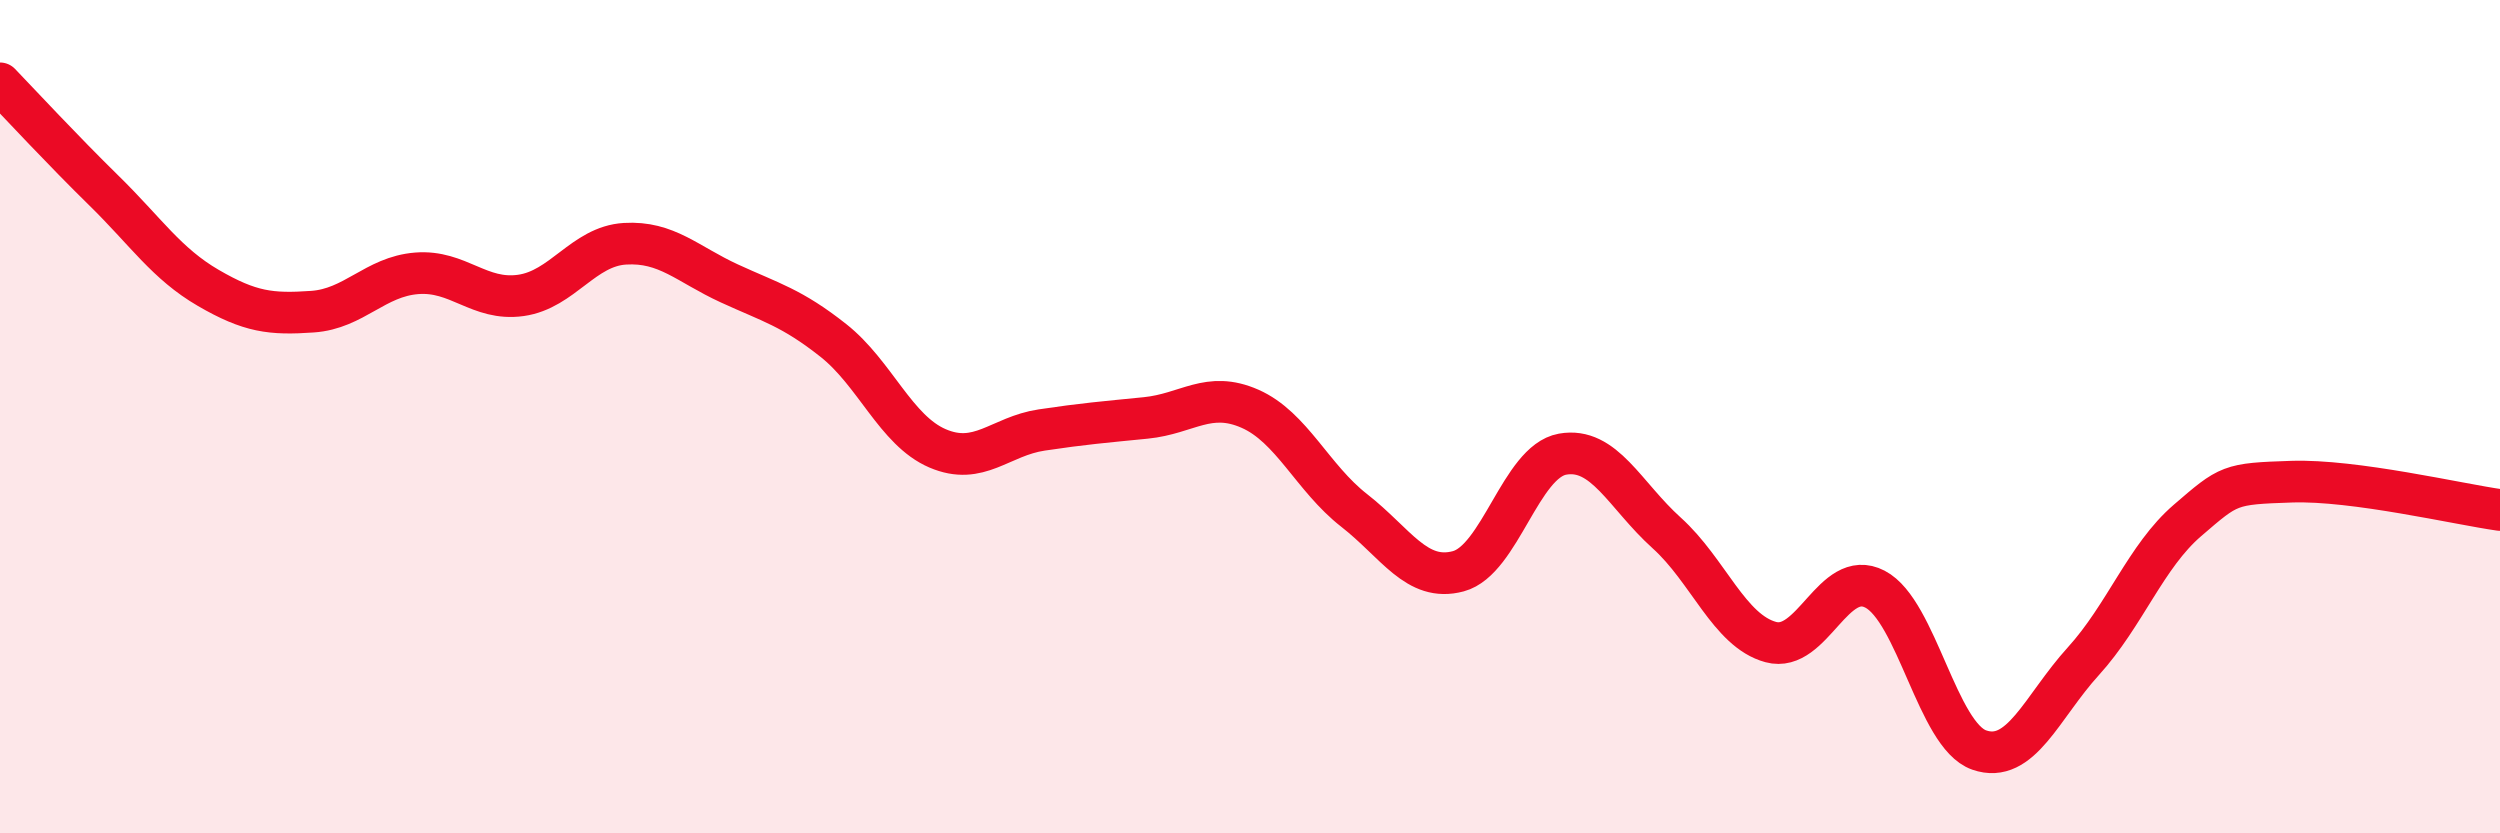 
    <svg width="60" height="20" viewBox="0 0 60 20" xmlns="http://www.w3.org/2000/svg">
      <path
        d="M 0,2 C 0.5,2.52 1.5,3.6 2.5,4.58 C 3.5,5.56 4,6.33 5,6.91 C 6,7.49 6.5,7.55 7.5,7.48 C 8.5,7.41 9,6.64 10,6.56 C 11,6.48 11.5,7.23 12.5,7.09 C 13.5,6.95 14,5.91 15,5.85 C 16,5.79 16.5,6.34 17.5,6.8 C 18.5,7.26 19,7.38 20,8.17 C 21,8.96 21.5,10.33 22.5,10.76 C 23.5,11.19 24,10.47 25,10.32 C 26,10.17 26.5,10.13 27.5,10.03 C 28.5,9.93 29,9.37 30,9.81 C 31,10.25 31.5,11.47 32.5,12.25 C 33.5,13.03 34,13.98 35,13.71 C 36,13.44 36.5,11.08 37.5,10.9 C 38.5,10.72 39,11.89 40,12.79 C 41,13.69 41.5,15.14 42.5,15.41 C 43.5,15.68 44,13.62 45,14.14 C 46,14.66 46.5,17.65 47.5,18 C 48.5,18.35 49,16.97 50,15.87 C 51,14.77 51.5,13.35 52.5,12.49 C 53.5,11.63 53.5,11.61 55,11.56 C 56.5,11.51 59,12.1 60,12.24L60 20L0 20Z"
        fill="#EB0A25"
        opacity="0.1"
        stroke-linecap="round"
        stroke-linejoin="round"
      />
      <path
        d="M 0,2 C 0.5,2.52 1.5,3.6 2.5,4.58 C 3.5,5.56 4,6.33 5,6.91 C 6,7.49 6.5,7.55 7.5,7.48 C 8.5,7.41 9,6.64 10,6.56 C 11,6.48 11.5,7.23 12.5,7.09 C 13.5,6.95 14,5.91 15,5.85 C 16,5.79 16.5,6.34 17.5,6.8 C 18.5,7.26 19,7.38 20,8.17 C 21,8.96 21.5,10.33 22.5,10.76 C 23.5,11.19 24,10.47 25,10.32 C 26,10.17 26.5,10.13 27.5,10.03 C 28.5,9.93 29,9.37 30,9.81 C 31,10.25 31.5,11.47 32.5,12.25 C 33.5,13.03 34,13.98 35,13.71 C 36,13.44 36.5,11.08 37.5,10.9 C 38.5,10.72 39,11.89 40,12.79 C 41,13.69 41.5,15.14 42.5,15.41 C 43.5,15.68 44,13.62 45,14.14 C 46,14.66 46.5,17.65 47.5,18 C 48.5,18.35 49,16.97 50,15.87 C 51,14.77 51.5,13.35 52.5,12.49 C 53.5,11.63 53.5,11.61 55,11.56 C 56.5,11.51 59,12.1 60,12.24"
        stroke="#EB0A25"
        stroke-width="1"
        fill="none"
        stroke-linecap="round"
        stroke-linejoin="round"
      />
    </svg>
  